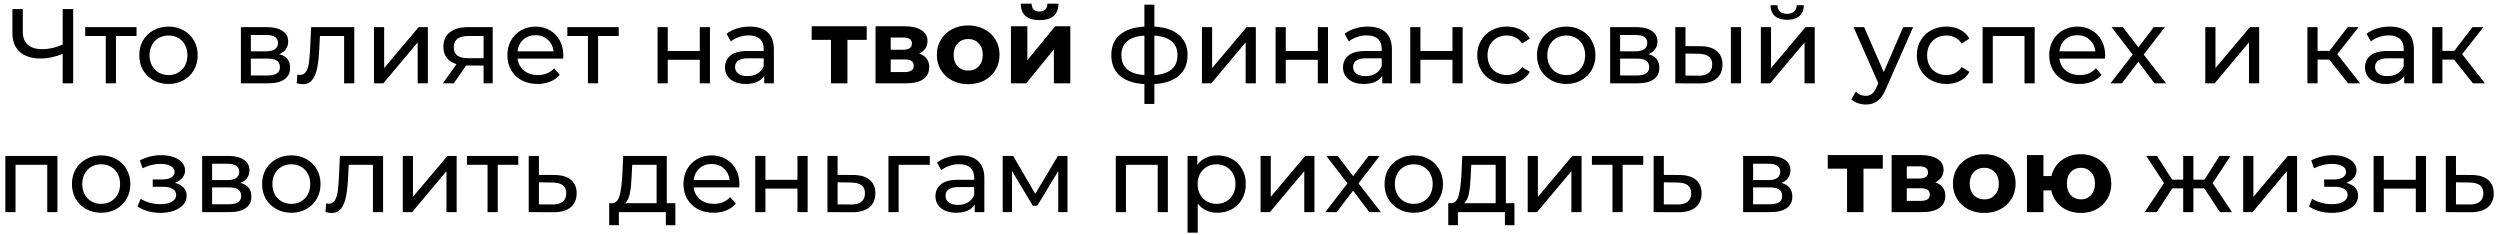 <?xml version="1.0" encoding="UTF-8"?> <svg xmlns="http://www.w3.org/2000/svg" width="330" height="31" viewBox="0 0 330 31" fill="none"> <path d="M9.66 1.2V11H8.274V7.122C7.238 7.523 6.281 7.724 5.404 7.724C4.209 7.724 3.28 7.435 2.618 6.856C1.964 6.277 1.638 5.451 1.638 4.378V1.2H3.01V4.224C3.01 4.952 3.229 5.512 3.668 5.904C4.116 6.296 4.746 6.492 5.558 6.492C6.463 6.492 7.369 6.287 8.274 5.876V1.2H9.66ZM18.022 4.756H15.306V11H13.962V4.756H11.246V3.58H18.022V4.756ZM22.247 11.084C21.509 11.084 20.847 10.921 20.259 10.594C19.671 10.267 19.209 9.819 18.873 9.25C18.546 8.671 18.383 8.018 18.383 7.29C18.383 6.562 18.546 5.913 18.873 5.344C19.209 4.765 19.671 4.317 20.259 4C20.847 3.673 21.509 3.51 22.247 3.51C22.984 3.51 23.642 3.673 24.221 4C24.809 4.317 25.266 4.765 25.593 5.344C25.929 5.913 26.097 6.562 26.097 7.29C26.097 8.018 25.929 8.671 25.593 9.25C25.266 9.819 24.809 10.267 24.221 10.594C23.642 10.921 22.984 11.084 22.247 11.084ZM22.247 9.908C22.723 9.908 23.147 9.801 23.521 9.586C23.903 9.362 24.202 9.054 24.417 8.662C24.631 8.261 24.739 7.803 24.739 7.29C24.739 6.777 24.631 6.324 24.417 5.932C24.202 5.531 23.903 5.223 23.521 5.008C23.147 4.793 22.723 4.686 22.247 4.686C21.771 4.686 21.341 4.793 20.959 5.008C20.585 5.223 20.287 5.531 20.063 5.932C19.848 6.324 19.741 6.777 19.741 7.29C19.741 7.803 19.848 8.261 20.063 8.662C20.287 9.054 20.585 9.362 20.959 9.586C21.341 9.801 21.771 9.908 22.247 9.908ZM36.851 7.15C37.812 7.393 38.293 7.995 38.293 8.956C38.293 9.609 38.046 10.113 37.551 10.468C37.066 10.823 36.338 11 35.367 11H31.797V3.58H35.241C36.118 3.58 36.804 3.748 37.299 4.084C37.794 4.411 38.041 4.877 38.041 5.484C38.041 5.876 37.934 6.217 37.719 6.506C37.514 6.786 37.224 7.001 36.851 7.15ZM33.113 6.772H35.129C35.642 6.772 36.03 6.679 36.291 6.492C36.562 6.305 36.697 6.035 36.697 5.68C36.697 4.971 36.175 4.616 35.129 4.616H33.113V6.772ZM35.269 9.964C35.829 9.964 36.249 9.875 36.529 9.698C36.809 9.521 36.949 9.245 36.949 8.872C36.949 8.489 36.819 8.205 36.557 8.018C36.305 7.831 35.904 7.738 35.353 7.738H33.113V9.964H35.269ZM46.767 3.58V11H45.423V4.756H42.231L42.147 6.408C42.1 7.407 42.011 8.242 41.881 8.914C41.75 9.577 41.535 10.109 41.237 10.51C40.938 10.911 40.523 11.112 39.991 11.112C39.748 11.112 39.473 11.07 39.165 10.986L39.249 9.852C39.37 9.88 39.482 9.894 39.585 9.894C39.958 9.894 40.238 9.731 40.425 9.404C40.611 9.077 40.733 8.69 40.789 8.242C40.845 7.794 40.896 7.155 40.943 6.324L41.069 3.58H46.767ZM49.365 3.58H50.709V8.984L55.26 3.58H56.477V11H55.133V5.596L50.597 11H49.365V3.58ZM65.036 3.58V11H63.832V8.648H61.676H61.522L59.898 11H58.456L60.262 8.466C59.702 8.298 59.273 8.023 58.974 7.64C58.675 7.248 58.526 6.763 58.526 6.184C58.526 5.335 58.816 4.691 59.394 4.252C59.973 3.804 60.771 3.58 61.788 3.58H65.036ZM59.898 6.226C59.898 6.721 60.052 7.089 60.36 7.332C60.678 7.565 61.149 7.682 61.774 7.682H63.832V4.756H61.83C60.542 4.756 59.898 5.246 59.898 6.226ZM74.364 7.332C74.364 7.435 74.355 7.57 74.336 7.738H68.316C68.4 8.391 68.685 8.919 69.17 9.32C69.665 9.712 70.276 9.908 71.004 9.908C71.891 9.908 72.605 9.609 73.146 9.012L73.888 9.88C73.552 10.272 73.132 10.571 72.628 10.776C72.134 10.981 71.578 11.084 70.962 11.084C70.178 11.084 69.483 10.925 68.876 10.608C68.27 10.281 67.798 9.829 67.462 9.25C67.136 8.671 66.972 8.018 66.972 7.29C66.972 6.571 67.131 5.923 67.448 5.344C67.775 4.765 68.218 4.317 68.778 4C69.348 3.673 69.987 3.51 70.696 3.51C71.406 3.51 72.036 3.673 72.586 4C73.146 4.317 73.58 4.765 73.888 5.344C74.206 5.923 74.364 6.585 74.364 7.332ZM70.696 4.644C70.052 4.644 69.511 4.84 69.072 5.232C68.643 5.624 68.391 6.137 68.316 6.772H73.076C73.002 6.147 72.745 5.638 72.306 5.246C71.877 4.845 71.34 4.644 70.696 4.644ZM81.665 4.756H78.949V11H77.605V4.756H74.889V3.58H81.665V4.756ZM86.799 3.58H88.143V6.73H92.371V3.58H93.715V11H92.371V7.892H88.143V11H86.799V3.58ZM98.974 3.51C100.001 3.51 100.785 3.762 101.326 4.266C101.877 4.77 102.152 5.521 102.152 6.52V11H100.878V10.02C100.654 10.365 100.332 10.631 99.912 10.818C99.502 10.995 99.012 11.084 98.442 11.084C97.612 11.084 96.944 10.883 96.44 10.482C95.946 10.081 95.698 9.553 95.698 8.9C95.698 8.247 95.936 7.724 96.412 7.332C96.888 6.931 97.644 6.73 98.68 6.73H100.808V6.464C100.808 5.885 100.64 5.442 100.304 5.134C99.968 4.826 99.474 4.672 98.82 4.672C98.382 4.672 97.952 4.747 97.532 4.896C97.112 5.036 96.758 5.227 96.468 5.47L95.908 4.462C96.291 4.154 96.748 3.921 97.28 3.762C97.812 3.594 98.377 3.51 98.974 3.51ZM98.666 10.048C99.18 10.048 99.623 9.936 99.996 9.712C100.37 9.479 100.64 9.152 100.808 8.732V7.696H98.736C97.598 7.696 97.028 8.079 97.028 8.844C97.028 9.217 97.173 9.511 97.462 9.726C97.752 9.941 98.153 10.048 98.666 10.048ZM114.408 5.26H111.86V11H109.69V5.26H107.142V3.468H114.408V5.26ZM121.326 7.066C122.213 7.365 122.656 7.962 122.656 8.858C122.656 9.539 122.4 10.067 121.886 10.44C121.373 10.813 120.608 11 119.59 11H115.572V3.468H119.422C120.365 3.468 121.102 3.641 121.634 3.986C122.166 4.322 122.432 4.798 122.432 5.414C122.432 5.787 122.334 6.119 122.138 6.408C121.952 6.688 121.681 6.907 121.326 7.066ZM117.574 6.562H119.226C119.992 6.562 120.374 6.291 120.374 5.75C120.374 5.218 119.992 4.952 119.226 4.952H117.574V6.562ZM119.408 9.516C120.211 9.516 120.612 9.241 120.612 8.69C120.612 8.401 120.519 8.191 120.332 8.06C120.146 7.92 119.852 7.85 119.45 7.85H117.574V9.516H119.408ZM127.809 11.112C127.016 11.112 126.302 10.949 125.667 10.622C125.042 10.286 124.552 9.824 124.197 9.236C123.843 8.648 123.665 7.981 123.665 7.234C123.665 6.487 123.843 5.82 124.197 5.232C124.552 4.644 125.042 4.187 125.667 3.86C126.302 3.524 127.016 3.356 127.809 3.356C128.603 3.356 129.312 3.524 129.937 3.86C130.563 4.187 131.053 4.644 131.407 5.232C131.762 5.82 131.939 6.487 131.939 7.234C131.939 7.981 131.762 8.648 131.407 9.236C131.053 9.824 130.563 10.286 129.937 10.622C129.312 10.949 128.603 11.112 127.809 11.112ZM127.809 9.32C128.369 9.32 128.827 9.133 129.181 8.76C129.545 8.377 129.727 7.869 129.727 7.234C129.727 6.599 129.545 6.095 129.181 5.722C128.827 5.339 128.369 5.148 127.809 5.148C127.249 5.148 126.787 5.339 126.423 5.722C126.059 6.095 125.877 6.599 125.877 7.234C125.877 7.869 126.059 8.377 126.423 8.76C126.787 9.133 127.249 9.32 127.809 9.32ZM133.442 3.468H135.612V7.948L139.28 3.468H141.282V11H139.112V6.52L135.458 11H133.442V3.468ZM137.222 2.656C135.579 2.656 134.753 1.933 134.744 0.486H136.172C136.181 0.813 136.27 1.069 136.438 1.256C136.615 1.433 136.872 1.522 137.208 1.522C137.544 1.522 137.8 1.433 137.978 1.256C138.164 1.069 138.258 0.813 138.258 0.486H139.714C139.704 1.933 138.874 2.656 137.222 2.656ZM156.759 7.276C156.759 8.424 156.376 9.329 155.611 9.992C154.845 10.655 153.767 11.023 152.377 11.098V13.716H151.061V11.098C149.67 11.023 148.592 10.659 147.827 10.006C147.071 9.343 146.693 8.433 146.693 7.276C146.693 6.128 147.071 5.232 147.827 4.588C148.583 3.944 149.661 3.585 151.061 3.51V0.612H152.377V3.51C153.767 3.585 154.845 3.949 155.611 4.602C156.376 5.246 156.759 6.137 156.759 7.276ZM148.023 7.276C148.023 8.069 148.275 8.69 148.779 9.138C149.292 9.586 150.053 9.843 151.061 9.908V4.7C150.043 4.765 149.283 5.017 148.779 5.456C148.275 5.895 148.023 6.501 148.023 7.276ZM152.377 9.922C154.411 9.763 155.429 8.881 155.429 7.276C155.429 6.492 155.172 5.885 154.659 5.456C154.145 5.017 153.385 4.765 152.377 4.7V9.922ZM158.658 3.58H160.002V8.984L164.552 3.58H165.77V11H164.426V5.596L159.89 11H158.658V3.58ZM168.379 3.58H169.723V6.73H173.951V3.58H175.295V11H173.951V7.892H169.723V11H168.379V3.58ZM180.554 3.51C181.581 3.51 182.365 3.762 182.906 4.266C183.457 4.77 183.732 5.521 183.732 6.52V11H182.458V10.02C182.234 10.365 181.912 10.631 181.492 10.818C181.082 10.995 180.592 11.084 180.022 11.084C179.192 11.084 178.524 10.883 178.02 10.482C177.526 10.081 177.278 9.553 177.278 8.9C177.278 8.247 177.516 7.724 177.992 7.332C178.468 6.931 179.224 6.73 180.26 6.73H182.388V6.464C182.388 5.885 182.22 5.442 181.884 5.134C181.548 4.826 181.054 4.672 180.4 4.672C179.962 4.672 179.532 4.747 179.112 4.896C178.692 5.036 178.338 5.227 178.048 5.47L177.488 4.462C177.871 4.154 178.328 3.921 178.86 3.762C179.392 3.594 179.957 3.51 180.554 3.51ZM180.246 10.048C180.76 10.048 181.203 9.936 181.576 9.712C181.95 9.479 182.22 9.152 182.388 8.732V7.696H180.316C179.178 7.696 178.608 8.079 178.608 8.844C178.608 9.217 178.753 9.511 179.042 9.726C179.332 9.941 179.733 10.048 180.246 10.048ZM186.153 3.58H187.497V6.73H191.725V3.58H193.069V11H191.725V7.892H187.497V11H186.153V3.58ZM198.916 11.084C198.16 11.084 197.483 10.921 196.886 10.594C196.298 10.267 195.836 9.819 195.5 9.25C195.164 8.671 194.996 8.018 194.996 7.29C194.996 6.562 195.164 5.913 195.5 5.344C195.836 4.765 196.298 4.317 196.886 4C197.483 3.673 198.16 3.51 198.916 3.51C199.588 3.51 200.185 3.645 200.708 3.916C201.24 4.187 201.651 4.579 201.94 5.092L200.918 5.75C200.685 5.395 200.395 5.129 200.05 4.952C199.705 4.775 199.322 4.686 198.902 4.686C198.417 4.686 197.978 4.793 197.586 5.008C197.203 5.223 196.9 5.531 196.676 5.932C196.461 6.324 196.354 6.777 196.354 7.29C196.354 7.813 196.461 8.275 196.676 8.676C196.9 9.068 197.203 9.371 197.586 9.586C197.978 9.801 198.417 9.908 198.902 9.908C199.322 9.908 199.705 9.819 200.05 9.642C200.395 9.465 200.685 9.199 200.918 8.844L201.94 9.488C201.651 10.001 201.24 10.398 200.708 10.678C200.185 10.949 199.588 11.084 198.916 11.084ZM206.749 11.084C206.011 11.084 205.349 10.921 204.761 10.594C204.173 10.267 203.711 9.819 203.375 9.25C203.048 8.671 202.885 8.018 202.885 7.29C202.885 6.562 203.048 5.913 203.375 5.344C203.711 4.765 204.173 4.317 204.761 4C205.349 3.673 206.011 3.51 206.749 3.51C207.486 3.51 208.144 3.673 208.723 4C209.311 4.317 209.768 4.765 210.095 5.344C210.431 5.913 210.599 6.562 210.599 7.29C210.599 8.018 210.431 8.671 210.095 9.25C209.768 9.819 209.311 10.267 208.723 10.594C208.144 10.921 207.486 11.084 206.749 11.084ZM206.749 9.908C207.225 9.908 207.649 9.801 208.023 9.586C208.405 9.362 208.704 9.054 208.919 8.662C209.133 8.261 209.241 7.803 209.241 7.29C209.241 6.777 209.133 6.324 208.919 5.932C208.704 5.531 208.405 5.223 208.023 5.008C207.649 4.793 207.225 4.686 206.749 4.686C206.273 4.686 205.843 4.793 205.461 5.008C205.087 5.223 204.789 5.531 204.565 5.932C204.35 6.324 204.243 6.777 204.243 7.29C204.243 7.803 204.35 8.261 204.565 8.662C204.789 9.054 205.087 9.362 205.461 9.586C205.843 9.801 206.273 9.908 206.749 9.908ZM217.593 7.15C218.555 7.393 219.035 7.995 219.035 8.956C219.035 9.609 218.788 10.113 218.293 10.468C217.808 10.823 217.08 11 216.109 11H212.539V3.58H215.983C216.861 3.58 217.547 3.748 218.041 4.084C218.536 4.411 218.783 4.877 218.783 5.484C218.783 5.876 218.676 6.217 218.461 6.506C218.256 6.786 217.967 7.001 217.593 7.15ZM213.855 6.772H215.871C216.385 6.772 216.772 6.679 217.033 6.492C217.304 6.305 217.439 6.035 217.439 5.68C217.439 4.971 216.917 4.616 215.871 4.616H213.855V6.772ZM216.011 9.964C216.571 9.964 216.991 9.875 217.271 9.698C217.551 9.521 217.691 9.245 217.691 8.872C217.691 8.489 217.561 8.205 217.299 8.018C217.047 7.831 216.646 7.738 216.095 7.738H213.855V9.964H216.011ZM224.485 6.1C225.418 6.109 226.132 6.324 226.627 6.744C227.122 7.164 227.369 7.757 227.369 8.522C227.369 9.325 227.098 9.945 226.557 10.384C226.025 10.813 225.26 11.023 224.261 11.014L221.139 11V3.58H222.483V6.086L224.485 6.1ZM228.475 3.58H229.819V11H228.475V3.58ZM224.163 9.992C224.77 10.001 225.227 9.88 225.535 9.628C225.852 9.376 226.011 9.003 226.011 8.508C226.011 8.023 225.857 7.668 225.549 7.444C225.241 7.22 224.779 7.103 224.163 7.094L222.483 7.066V9.978L224.163 9.992ZM232.432 3.58H233.776V8.984L238.326 3.58H239.544V11H238.2V5.596L233.664 11H232.432V3.58ZM235.904 2.614C235.213 2.614 234.677 2.451 234.294 2.124C233.911 1.788 233.715 1.307 233.706 0.682H234.616C234.625 1.027 234.742 1.307 234.966 1.522C235.199 1.727 235.507 1.83 235.89 1.83C236.273 1.83 236.581 1.727 236.814 1.522C237.047 1.307 237.169 1.027 237.178 0.682H238.116C238.107 1.307 237.906 1.788 237.514 2.124C237.122 2.451 236.585 2.614 235.904 2.614ZM252.534 3.58L248.936 11.742C248.619 12.498 248.246 13.03 247.816 13.338C247.396 13.646 246.888 13.8 246.29 13.8C245.926 13.8 245.572 13.739 245.226 13.618C244.89 13.506 244.61 13.338 244.386 13.114L244.96 12.106C245.343 12.47 245.786 12.652 246.29 12.652C246.617 12.652 246.888 12.563 247.102 12.386C247.326 12.218 247.527 11.924 247.704 11.504L247.942 10.986L244.666 3.58H246.066L248.656 9.516L251.218 3.58H252.534ZM256.939 11.084C256.183 11.084 255.507 10.921 254.909 10.594C254.321 10.267 253.859 9.819 253.523 9.25C253.187 8.671 253.019 8.018 253.019 7.29C253.019 6.562 253.187 5.913 253.523 5.344C253.859 4.765 254.321 4.317 254.909 4C255.507 3.673 256.183 3.51 256.939 3.51C257.611 3.51 258.209 3.645 258.731 3.916C259.263 4.187 259.674 4.579 259.963 5.092L258.941 5.75C258.708 5.395 258.419 5.129 258.073 4.952C257.728 4.775 257.345 4.686 256.925 4.686C256.44 4.686 256.001 4.793 255.609 5.008C255.227 5.223 254.923 5.531 254.699 5.932C254.485 6.324 254.377 6.777 254.377 7.29C254.377 7.813 254.485 8.275 254.699 8.676C254.923 9.068 255.227 9.371 255.609 9.586C256.001 9.801 256.44 9.908 256.925 9.908C257.345 9.908 257.728 9.819 258.073 9.642C258.419 9.465 258.708 9.199 258.941 8.844L259.963 9.488C259.674 10.001 259.263 10.398 258.731 10.678C258.209 10.949 257.611 11.084 256.939 11.084ZM268.577 3.58V11H267.233V4.756H263.047V11H261.703V3.58H268.577ZM277.884 7.332C277.884 7.435 277.875 7.57 277.856 7.738H271.836C271.92 8.391 272.205 8.919 272.69 9.32C273.185 9.712 273.796 9.908 274.524 9.908C275.411 9.908 276.125 9.609 276.666 9.012L277.408 9.88C277.072 10.272 276.652 10.571 276.148 10.776C275.653 10.981 275.098 11.084 274.482 11.084C273.698 11.084 273.003 10.925 272.396 10.608C271.789 10.281 271.318 9.829 270.982 9.25C270.655 8.671 270.492 8.018 270.492 7.29C270.492 6.571 270.651 5.923 270.968 5.344C271.295 4.765 271.738 4.317 272.298 4C272.867 3.673 273.507 3.51 274.216 3.51C274.925 3.51 275.555 3.673 276.106 4C276.666 4.317 277.1 4.765 277.408 5.344C277.725 5.923 277.884 6.585 277.884 7.332ZM274.216 4.644C273.572 4.644 273.031 4.84 272.592 5.232C272.163 5.624 271.911 6.137 271.836 6.772H276.596C276.521 6.147 276.265 5.638 275.826 5.246C275.397 4.845 274.86 4.644 274.216 4.644ZM284.398 11L282.256 8.158L280.086 11H278.588L281.514 7.206L278.728 3.58H280.226L282.27 6.254L284.3 3.58H285.77L282.97 7.206L285.924 11H284.398ZM291.098 3.58H292.442V8.984L296.992 3.58H298.21V11H296.866V5.596L292.33 11H291.098V3.58ZM307.462 7.864H305.922V11H304.578V3.58H305.922V6.716H307.49L309.898 3.58H311.34L308.526 7.15L311.536 11H309.954L307.462 7.864ZM315.455 3.51C316.482 3.51 317.266 3.762 317.807 4.266C318.358 4.77 318.633 5.521 318.633 6.52V11H317.359V10.02C317.135 10.365 316.813 10.631 316.393 10.818C315.982 10.995 315.492 11.084 314.923 11.084C314.092 11.084 313.425 10.883 312.921 10.482C312.426 10.081 312.179 9.553 312.179 8.9C312.179 8.247 312.417 7.724 312.893 7.332C313.369 6.931 314.125 6.73 315.161 6.73H317.289V6.464C317.289 5.885 317.121 5.442 316.785 5.134C316.449 4.826 315.954 4.672 315.301 4.672C314.862 4.672 314.433 4.747 314.013 4.896C313.593 5.036 313.238 5.227 312.949 5.47L312.389 4.462C312.772 4.154 313.229 3.921 313.761 3.762C314.293 3.594 314.858 3.51 315.455 3.51ZM315.147 10.048C315.66 10.048 316.104 9.936 316.477 9.712C316.85 9.479 317.121 9.152 317.289 8.732V7.696H315.217C314.078 7.696 313.509 8.079 313.509 8.844C313.509 9.217 313.654 9.511 313.943 9.726C314.232 9.941 314.634 10.048 315.147 10.048ZM323.937 7.864H322.397V11H321.053V3.58H322.397V6.716H323.965L326.373 3.58H327.815L325.001 7.15L328.011 11H326.429L323.937 7.864ZM7.581 20.58V28H6.237V21.756H2.051V28H0.707V20.58H7.581ZM13.36 28.084C12.623 28.084 11.96 27.921 11.372 27.594C10.784 27.267 10.322 26.819 9.986 26.25C9.659 25.671 9.496 25.018 9.496 24.29C9.496 23.562 9.659 22.913 9.986 22.344C10.322 21.765 10.784 21.317 11.372 21C11.96 20.673 12.623 20.51 13.36 20.51C14.097 20.51 14.755 20.673 15.334 21C15.922 21.317 16.379 21.765 16.706 22.344C17.042 22.913 17.21 23.562 17.21 24.29C17.21 25.018 17.042 25.671 16.706 26.25C16.379 26.819 15.922 27.267 15.334 27.594C14.755 27.921 14.097 28.084 13.36 28.084ZM13.36 26.908C13.836 26.908 14.261 26.801 14.634 26.586C15.017 26.362 15.315 26.054 15.53 25.662C15.745 25.261 15.852 24.803 15.852 24.29C15.852 23.777 15.745 23.324 15.53 22.932C15.315 22.531 15.017 22.223 14.634 22.008C14.261 21.793 13.836 21.686 13.36 21.686C12.884 21.686 12.454 21.793 12.072 22.008C11.698 22.223 11.4 22.531 11.176 22.932C10.961 23.324 10.854 23.777 10.854 24.29C10.854 24.803 10.961 25.261 11.176 25.662C11.4 26.054 11.698 26.362 12.072 26.586C12.454 26.801 12.884 26.908 13.36 26.908ZM23.087 24.136C23.581 24.267 23.964 24.477 24.235 24.766C24.505 25.055 24.641 25.415 24.641 25.844C24.641 26.283 24.491 26.675 24.193 27.02C23.894 27.356 23.479 27.622 22.947 27.818C22.424 28.005 21.836 28.098 21.183 28.098C20.632 28.098 20.091 28.028 19.559 27.888C19.036 27.739 18.569 27.529 18.159 27.258L18.565 26.236C18.919 26.46 19.325 26.637 19.783 26.768C20.24 26.889 20.702 26.95 21.169 26.95C21.803 26.95 22.307 26.843 22.681 26.628C23.063 26.404 23.255 26.105 23.255 25.732C23.255 25.387 23.101 25.121 22.793 24.934C22.494 24.747 22.069 24.654 21.519 24.654H20.161V23.688H21.421C21.925 23.688 22.321 23.599 22.611 23.422C22.9 23.245 23.045 23.002 23.045 22.694C23.045 22.358 22.872 22.097 22.527 21.91C22.191 21.723 21.733 21.63 21.155 21.63C20.417 21.63 19.638 21.821 18.817 22.204L18.453 21.168C19.358 20.711 20.305 20.482 21.295 20.482C21.892 20.482 22.429 20.566 22.905 20.734C23.381 20.902 23.754 21.14 24.025 21.448C24.295 21.756 24.431 22.106 24.431 22.498C24.431 22.862 24.309 23.189 24.067 23.478C23.824 23.767 23.497 23.987 23.087 24.136ZM31.738 24.15C32.699 24.393 33.18 24.995 33.18 25.956C33.18 26.609 32.932 27.113 32.438 27.468C31.953 27.823 31.224 28 30.254 28H26.684V20.58H30.128C31.005 20.58 31.691 20.748 32.186 21.084C32.681 21.411 32.928 21.877 32.928 22.484C32.928 22.876 32.821 23.217 32.606 23.506C32.401 23.786 32.111 24.001 31.738 24.15ZM28 23.772H30.016C30.529 23.772 30.916 23.679 31.178 23.492C31.448 23.305 31.584 23.035 31.584 22.68C31.584 21.971 31.061 21.616 30.016 21.616H28V23.772ZM30.156 26.964C30.716 26.964 31.136 26.875 31.416 26.698C31.696 26.521 31.836 26.245 31.836 25.872C31.836 25.489 31.705 25.205 31.444 25.018C31.192 24.831 30.791 24.738 30.24 24.738H28V26.964H30.156ZM38.461 28.084C37.724 28.084 37.061 27.921 36.473 27.594C35.885 27.267 35.423 26.819 35.087 26.25C34.761 25.671 34.597 25.018 34.597 24.29C34.597 23.562 34.761 22.913 35.087 22.344C35.423 21.765 35.885 21.317 36.473 21C37.061 20.673 37.724 20.51 38.461 20.51C39.199 20.51 39.857 20.673 40.435 21C41.023 21.317 41.481 21.765 41.807 22.344C42.143 22.913 42.311 23.562 42.311 24.29C42.311 25.018 42.143 25.671 41.807 26.25C41.481 26.819 41.023 27.267 40.435 27.594C39.857 27.921 39.199 28.084 38.461 28.084ZM38.461 26.908C38.937 26.908 39.362 26.801 39.735 26.586C40.118 26.362 40.417 26.054 40.631 25.662C40.846 25.261 40.953 24.803 40.953 24.29C40.953 23.777 40.846 23.324 40.631 22.932C40.417 22.531 40.118 22.223 39.735 22.008C39.362 21.793 38.937 21.686 38.461 21.686C37.985 21.686 37.556 21.793 37.173 22.008C36.8 22.223 36.501 22.531 36.277 22.932C36.063 23.324 35.955 23.777 35.955 24.29C35.955 24.803 36.063 25.261 36.277 25.662C36.501 26.054 36.8 26.362 37.173 26.586C37.556 26.801 37.985 26.908 38.461 26.908ZM50.568 20.58V28H49.224V21.756H46.032L45.947 23.408C45.901 24.407 45.812 25.242 45.681 25.914C45.551 26.577 45.336 27.109 45.038 27.51C44.739 27.911 44.324 28.112 43.791 28.112C43.549 28.112 43.273 28.07 42.965 27.986L43.05 26.852C43.171 26.88 43.283 26.894 43.386 26.894C43.759 26.894 44.039 26.731 44.225 26.404C44.412 26.077 44.533 25.69 44.59 25.242C44.645 24.794 44.697 24.155 44.743 23.324L44.87 20.58H50.568ZM53.166 20.58H54.51V25.984L59.06 20.58H60.278V28H58.934V22.596L54.398 28H53.166V20.58ZM68.417 21.756H65.701V28H64.357V21.756H61.641V20.58H68.417V21.756ZM73.221 23.1C74.164 23.109 74.883 23.324 75.377 23.744C75.872 24.164 76.119 24.757 76.119 25.522C76.119 26.325 75.849 26.945 75.307 27.384C74.775 27.813 74.01 28.023 73.011 28.014L69.791 28V20.58H71.135V23.086L73.221 23.1ZM72.899 26.992C73.506 27.001 73.963 26.88 74.271 26.628C74.589 26.376 74.747 26.003 74.747 25.508C74.747 25.023 74.593 24.668 74.285 24.444C73.987 24.22 73.525 24.103 72.899 24.094L71.135 24.066V26.978L72.899 26.992ZM89.15 26.824V29.722H87.89V28H81.688V29.722H80.414V26.824H80.806C81.282 26.796 81.608 26.46 81.786 25.816C81.963 25.172 82.084 24.262 82.15 23.086L82.262 20.58H88.016V26.824H89.15ZM83.382 23.184C83.344 24.117 83.265 24.892 83.144 25.508C83.032 26.115 82.822 26.553 82.514 26.824H86.672V21.756H83.452L83.382 23.184ZM97.607 24.332C97.607 24.435 97.597 24.57 97.579 24.738H91.559C91.643 25.391 91.927 25.919 92.413 26.32C92.907 26.712 93.519 26.908 94.247 26.908C95.133 26.908 95.847 26.609 96.389 26.012L97.131 26.88C96.795 27.272 96.375 27.571 95.871 27.776C95.376 27.981 94.821 28.084 94.205 28.084C93.421 28.084 92.725 27.925 92.119 27.608C91.512 27.281 91.041 26.829 90.705 26.25C90.378 25.671 90.215 25.018 90.215 24.29C90.215 23.571 90.373 22.923 90.691 22.344C91.017 21.765 91.461 21.317 92.021 21C92.59 20.673 93.229 20.51 93.939 20.51C94.648 20.51 95.278 20.673 95.829 21C96.389 21.317 96.823 21.765 97.131 22.344C97.448 22.923 97.607 23.585 97.607 24.332ZM93.939 21.644C93.295 21.644 92.753 21.84 92.315 22.232C91.885 22.624 91.633 23.137 91.559 23.772H96.319C96.244 23.147 95.987 22.638 95.549 22.246C95.119 21.845 94.583 21.644 93.939 21.644ZM99.692 20.58H101.036V23.73H105.264V20.58H106.608V28H105.264V24.892H101.036V28H99.692V20.58ZM112.651 23.1C113.594 23.109 114.312 23.324 114.807 23.744C115.302 24.164 115.549 24.757 115.549 25.522C115.549 26.325 115.278 26.945 114.737 27.384C114.205 27.813 113.44 28.023 112.441 28.014L109.221 28V20.58H110.565V23.086L112.651 23.1ZM112.329 26.992C112.936 27.001 113.393 26.88 113.701 26.628C114.018 26.376 114.177 26.003 114.177 25.508C114.177 25.023 114.023 24.668 113.715 24.444C113.416 24.22 112.954 24.103 112.329 24.094L110.565 24.066V26.978L112.329 26.992ZM122.734 21.756H118.618V28H117.274V20.58H122.734V21.756ZM126.756 20.51C127.782 20.51 128.566 20.762 129.108 21.266C129.658 21.77 129.934 22.521 129.934 23.52V28H128.66V27.02C128.436 27.365 128.114 27.631 127.694 27.818C127.283 27.995 126.793 28.084 126.224 28.084C125.393 28.084 124.726 27.883 124.222 27.482C123.727 27.081 123.48 26.553 123.48 25.9C123.48 25.247 123.718 24.724 124.194 24.332C124.67 23.931 125.426 23.73 126.462 23.73H128.59V23.464C128.59 22.885 128.422 22.442 128.086 22.134C127.75 21.826 127.255 21.672 126.602 21.672C126.163 21.672 125.734 21.747 125.314 21.896C124.894 22.036 124.539 22.227 124.25 22.47L123.69 21.462C124.072 21.154 124.53 20.921 125.062 20.762C125.594 20.594 126.158 20.51 126.756 20.51ZM126.448 27.048C126.961 27.048 127.404 26.936 127.778 26.712C128.151 26.479 128.422 26.152 128.59 25.732V24.696H126.518C125.379 24.696 124.81 25.079 124.81 25.844C124.81 26.217 124.954 26.511 125.244 26.726C125.533 26.941 125.934 27.048 126.448 27.048ZM140.908 20.58V28H139.69V22.582L136.918 27.16H136.33L133.586 22.568V28H132.354V20.58H133.74L136.652 25.592L139.648 20.58H140.908ZM154.157 20.58V28H152.813V21.756H148.627V28H147.283V20.58H154.157ZM160.692 20.51C161.411 20.51 162.055 20.669 162.624 20.986C163.193 21.303 163.637 21.747 163.954 22.316C164.281 22.885 164.444 23.543 164.444 24.29C164.444 25.037 164.281 25.699 163.954 26.278C163.637 26.847 163.193 27.291 162.624 27.608C162.055 27.925 161.411 28.084 160.692 28.084C160.16 28.084 159.67 27.981 159.222 27.776C158.783 27.571 158.41 27.272 158.102 26.88V30.716H156.758V20.58H158.046V21.756C158.345 21.345 158.723 21.037 159.18 20.832C159.637 20.617 160.141 20.51 160.692 20.51ZM160.58 26.908C161.056 26.908 161.481 26.801 161.854 26.586C162.237 26.362 162.535 26.054 162.75 25.662C162.974 25.261 163.086 24.803 163.086 24.29C163.086 23.777 162.974 23.324 162.75 22.932C162.535 22.531 162.237 22.223 161.854 22.008C161.481 21.793 161.056 21.686 160.58 21.686C160.113 21.686 159.689 21.798 159.306 22.022C158.933 22.237 158.634 22.54 158.41 22.932C158.195 23.324 158.088 23.777 158.088 24.29C158.088 24.803 158.195 25.261 158.41 25.662C158.625 26.054 158.923 26.362 159.306 26.586C159.689 26.801 160.113 26.908 160.58 26.908ZM166.397 20.58H167.741V25.984L172.291 20.58H173.509V28H172.165V22.596L167.629 28H166.397V20.58ZM180.751 28L178.609 25.158L176.439 28H174.941L177.867 24.206L175.081 20.58H176.579L178.623 23.254L180.653 20.58H182.123L179.323 24.206L182.277 28H180.751ZM186.624 28.084C185.886 28.084 185.224 27.921 184.636 27.594C184.048 27.267 183.586 26.819 183.25 26.25C182.923 25.671 182.76 25.018 182.76 24.29C182.76 23.562 182.923 22.913 183.25 22.344C183.586 21.765 184.048 21.317 184.636 21C185.224 20.673 185.886 20.51 186.624 20.51C187.361 20.51 188.019 20.673 188.598 21C189.186 21.317 189.643 21.765 189.97 22.344C190.306 22.913 190.474 23.562 190.474 24.29C190.474 25.018 190.306 25.671 189.97 26.25C189.643 26.819 189.186 27.267 188.598 27.594C188.019 27.921 187.361 28.084 186.624 28.084ZM186.624 26.908C187.1 26.908 187.524 26.801 187.898 26.586C188.28 26.362 188.579 26.054 188.794 25.662C189.008 25.261 189.116 24.803 189.116 24.29C189.116 23.777 189.008 23.324 188.794 22.932C188.579 22.531 188.28 22.223 187.898 22.008C187.524 21.793 187.1 21.686 186.624 21.686C186.148 21.686 185.718 21.793 185.336 22.008C184.962 22.223 184.664 22.531 184.44 22.932C184.225 23.324 184.118 23.777 184.118 24.29C184.118 24.803 184.225 25.261 184.44 25.662C184.664 26.054 184.962 26.362 185.336 26.586C185.718 26.801 186.148 26.908 186.624 26.908ZM199.906 26.824V29.722H198.646V28H192.444V29.722H191.17V26.824H191.562C192.038 26.796 192.364 26.46 192.542 25.816C192.719 25.172 192.84 24.262 192.906 23.086L193.018 20.58H198.772V26.824H199.906ZM194.138 23.184C194.1 24.117 194.021 24.892 193.9 25.508C193.788 26.115 193.578 26.553 193.27 26.824H197.428V21.756H194.208L194.138 23.184ZM201.656 20.58H203V25.984L207.55 20.58H208.768V28H207.424V22.596L202.888 28H201.656V20.58ZM216.907 21.756H214.191V28H212.847V21.756H210.131V20.58H216.907V21.756ZM221.711 23.1C222.654 23.109 223.373 23.324 223.867 23.744C224.362 24.164 224.609 24.757 224.609 25.522C224.609 26.325 224.339 26.945 223.797 27.384C223.265 27.813 222.5 28.023 221.501 28.014L218.281 28V20.58H219.625V23.086L221.711 23.1ZM221.389 26.992C221.996 27.001 222.453 26.88 222.761 26.628C223.079 26.376 223.237 26.003 223.237 25.508C223.237 25.023 223.083 24.668 222.775 24.444C222.477 24.22 222.015 24.103 221.389 24.094L219.625 24.066V26.978L221.389 26.992ZM235.148 24.15C236.109 24.393 236.59 24.995 236.59 25.956C236.59 26.609 236.343 27.113 235.848 27.468C235.363 27.823 234.635 28 233.664 28H230.094V20.58H233.538C234.415 20.58 235.101 20.748 235.596 21.084C236.091 21.411 236.338 21.877 236.338 22.484C236.338 22.876 236.231 23.217 236.016 23.506C235.811 23.786 235.521 24.001 235.148 24.15ZM231.41 23.772H233.426C233.939 23.772 234.327 23.679 234.588 23.492C234.859 23.305 234.994 23.035 234.994 22.68C234.994 21.971 234.471 21.616 233.426 21.616H231.41V23.772ZM233.566 26.964C234.126 26.964 234.546 26.875 234.826 26.698C235.106 26.521 235.246 26.245 235.246 25.872C235.246 25.489 235.115 25.205 234.854 25.018C234.602 24.831 234.201 24.738 233.65 24.738H231.41V26.964H233.566ZM248.529 22.26H245.981V28H243.811V22.26H241.263V20.468H248.529V22.26ZM255.448 24.066C256.334 24.365 256.778 24.962 256.778 25.858C256.778 26.539 256.521 27.067 256.008 27.44C255.494 27.813 254.729 28 253.712 28H249.694V20.468H253.544C254.486 20.468 255.224 20.641 255.756 20.986C256.288 21.322 256.554 21.798 256.554 22.414C256.554 22.787 256.456 23.119 256.26 23.408C256.073 23.688 255.802 23.907 255.448 24.066ZM251.696 23.562H253.348C254.113 23.562 254.496 23.291 254.496 22.75C254.496 22.218 254.113 21.952 253.348 21.952H251.696V23.562ZM253.53 26.516C254.332 26.516 254.734 26.241 254.734 25.69C254.734 25.401 254.64 25.191 254.454 25.06C254.267 24.92 253.973 24.85 253.572 24.85H251.696V26.516H253.53ZM261.931 28.112C261.137 28.112 260.423 27.949 259.789 27.622C259.163 27.286 258.673 26.824 258.319 26.236C257.964 25.648 257.787 24.981 257.787 24.234C257.787 23.487 257.964 22.82 258.319 22.232C258.673 21.644 259.163 21.187 259.789 20.86C260.423 20.524 261.137 20.356 261.931 20.356C262.724 20.356 263.433 20.524 264.059 20.86C264.684 21.187 265.174 21.644 265.529 22.232C265.883 22.82 266.061 23.487 266.061 24.234C266.061 24.981 265.883 25.648 265.529 26.236C265.174 26.824 264.684 27.286 264.059 27.622C263.433 27.949 262.724 28.112 261.931 28.112ZM261.931 26.32C262.491 26.32 262.948 26.133 263.303 25.76C263.667 25.377 263.849 24.869 263.849 24.234C263.849 23.599 263.667 23.095 263.303 22.722C262.948 22.339 262.491 22.148 261.931 22.148C261.371 22.148 260.909 22.339 260.545 22.722C260.181 23.095 259.999 23.599 259.999 24.234C259.999 24.869 260.181 25.377 260.545 25.76C260.909 26.133 261.371 26.32 261.931 26.32ZM274.689 20.356C275.454 20.356 276.14 20.524 276.747 20.86C277.353 21.187 277.829 21.644 278.175 22.232C278.52 22.82 278.693 23.487 278.693 24.234C278.693 24.981 278.52 25.648 278.175 26.236C277.829 26.824 277.353 27.286 276.747 27.622C276.14 27.949 275.454 28.112 274.689 28.112C274.026 28.112 273.419 27.991 272.869 27.748C272.318 27.496 271.861 27.146 271.497 26.698C271.133 26.241 270.89 25.718 270.769 25.13H269.733V28H267.563V20.468H269.733V23.24H270.783C270.997 22.363 271.455 21.663 272.155 21.14C272.855 20.617 273.699 20.356 274.689 20.356ZM274.689 26.32C275.221 26.32 275.659 26.133 276.005 25.76C276.359 25.377 276.537 24.869 276.537 24.234C276.537 23.59 276.359 23.081 276.005 22.708C275.659 22.335 275.221 22.148 274.689 22.148C274.147 22.148 273.699 22.335 273.345 22.708C272.999 23.081 272.827 23.59 272.827 24.234C272.827 24.869 272.999 25.377 273.345 25.76C273.699 26.133 274.147 26.32 274.689 26.32ZM290.969 24.864H289.527V28H288.183V24.864H286.741L284.697 28H283.101L285.649 24.164L283.297 20.58H284.725L286.727 23.716H288.183V20.58H289.527V23.716H290.983L292.985 20.58H294.427L292.075 24.178L294.623 28H293.027L290.969 24.864ZM296.102 20.58H297.446V25.984L301.996 20.58H303.214V28H301.87V22.596L297.334 28H296.102V20.58ZM309.717 24.136C310.212 24.267 310.595 24.477 310.865 24.766C311.136 25.055 311.271 25.415 311.271 25.844C311.271 26.283 311.122 26.675 310.823 27.02C310.525 27.356 310.109 27.622 309.577 27.818C309.055 28.005 308.467 28.098 307.813 28.098C307.263 28.098 306.721 28.028 306.189 27.888C305.667 27.739 305.2 27.529 304.789 27.258L305.195 26.236C305.55 26.46 305.956 26.637 306.413 26.768C306.871 26.889 307.333 26.95 307.799 26.95C308.434 26.95 308.938 26.843 309.311 26.628C309.694 26.404 309.885 26.105 309.885 25.732C309.885 25.387 309.731 25.121 309.423 24.934C309.125 24.747 308.7 24.654 308.149 24.654H306.791V23.688H308.051C308.555 23.688 308.952 23.599 309.241 23.422C309.531 23.245 309.675 23.002 309.675 22.694C309.675 22.358 309.503 22.097 309.157 21.91C308.821 21.723 308.364 21.63 307.785 21.63C307.048 21.63 306.269 21.821 305.447 22.204L305.083 21.168C305.989 20.711 306.936 20.482 307.925 20.482C308.523 20.482 309.059 20.566 309.535 20.734C310.011 20.902 310.385 21.14 310.655 21.448C310.926 21.756 311.061 22.106 311.061 22.498C311.061 22.862 310.94 23.189 310.697 23.478C310.455 23.767 310.128 23.987 309.717 24.136ZM313.315 20.58H314.659V23.73H318.887V20.58H320.231V28H318.887V24.892H314.659V28H313.315V20.58ZM326.274 23.1C327.217 23.109 327.935 23.324 328.43 23.744C328.925 24.164 329.172 24.757 329.172 25.522C329.172 26.325 328.901 26.945 328.36 27.384C327.828 27.813 327.063 28.023 326.064 28.014L322.844 28V20.58H324.188V23.086L326.274 23.1ZM325.952 26.992C326.559 27.001 327.016 26.88 327.324 26.628C327.641 26.376 327.8 26.003 327.8 25.508C327.8 25.023 327.646 24.668 327.338 24.444C327.039 24.22 326.577 24.103 325.952 24.094L324.188 24.066V26.978L325.952 26.992Z" fill="black"></path> </svg> 